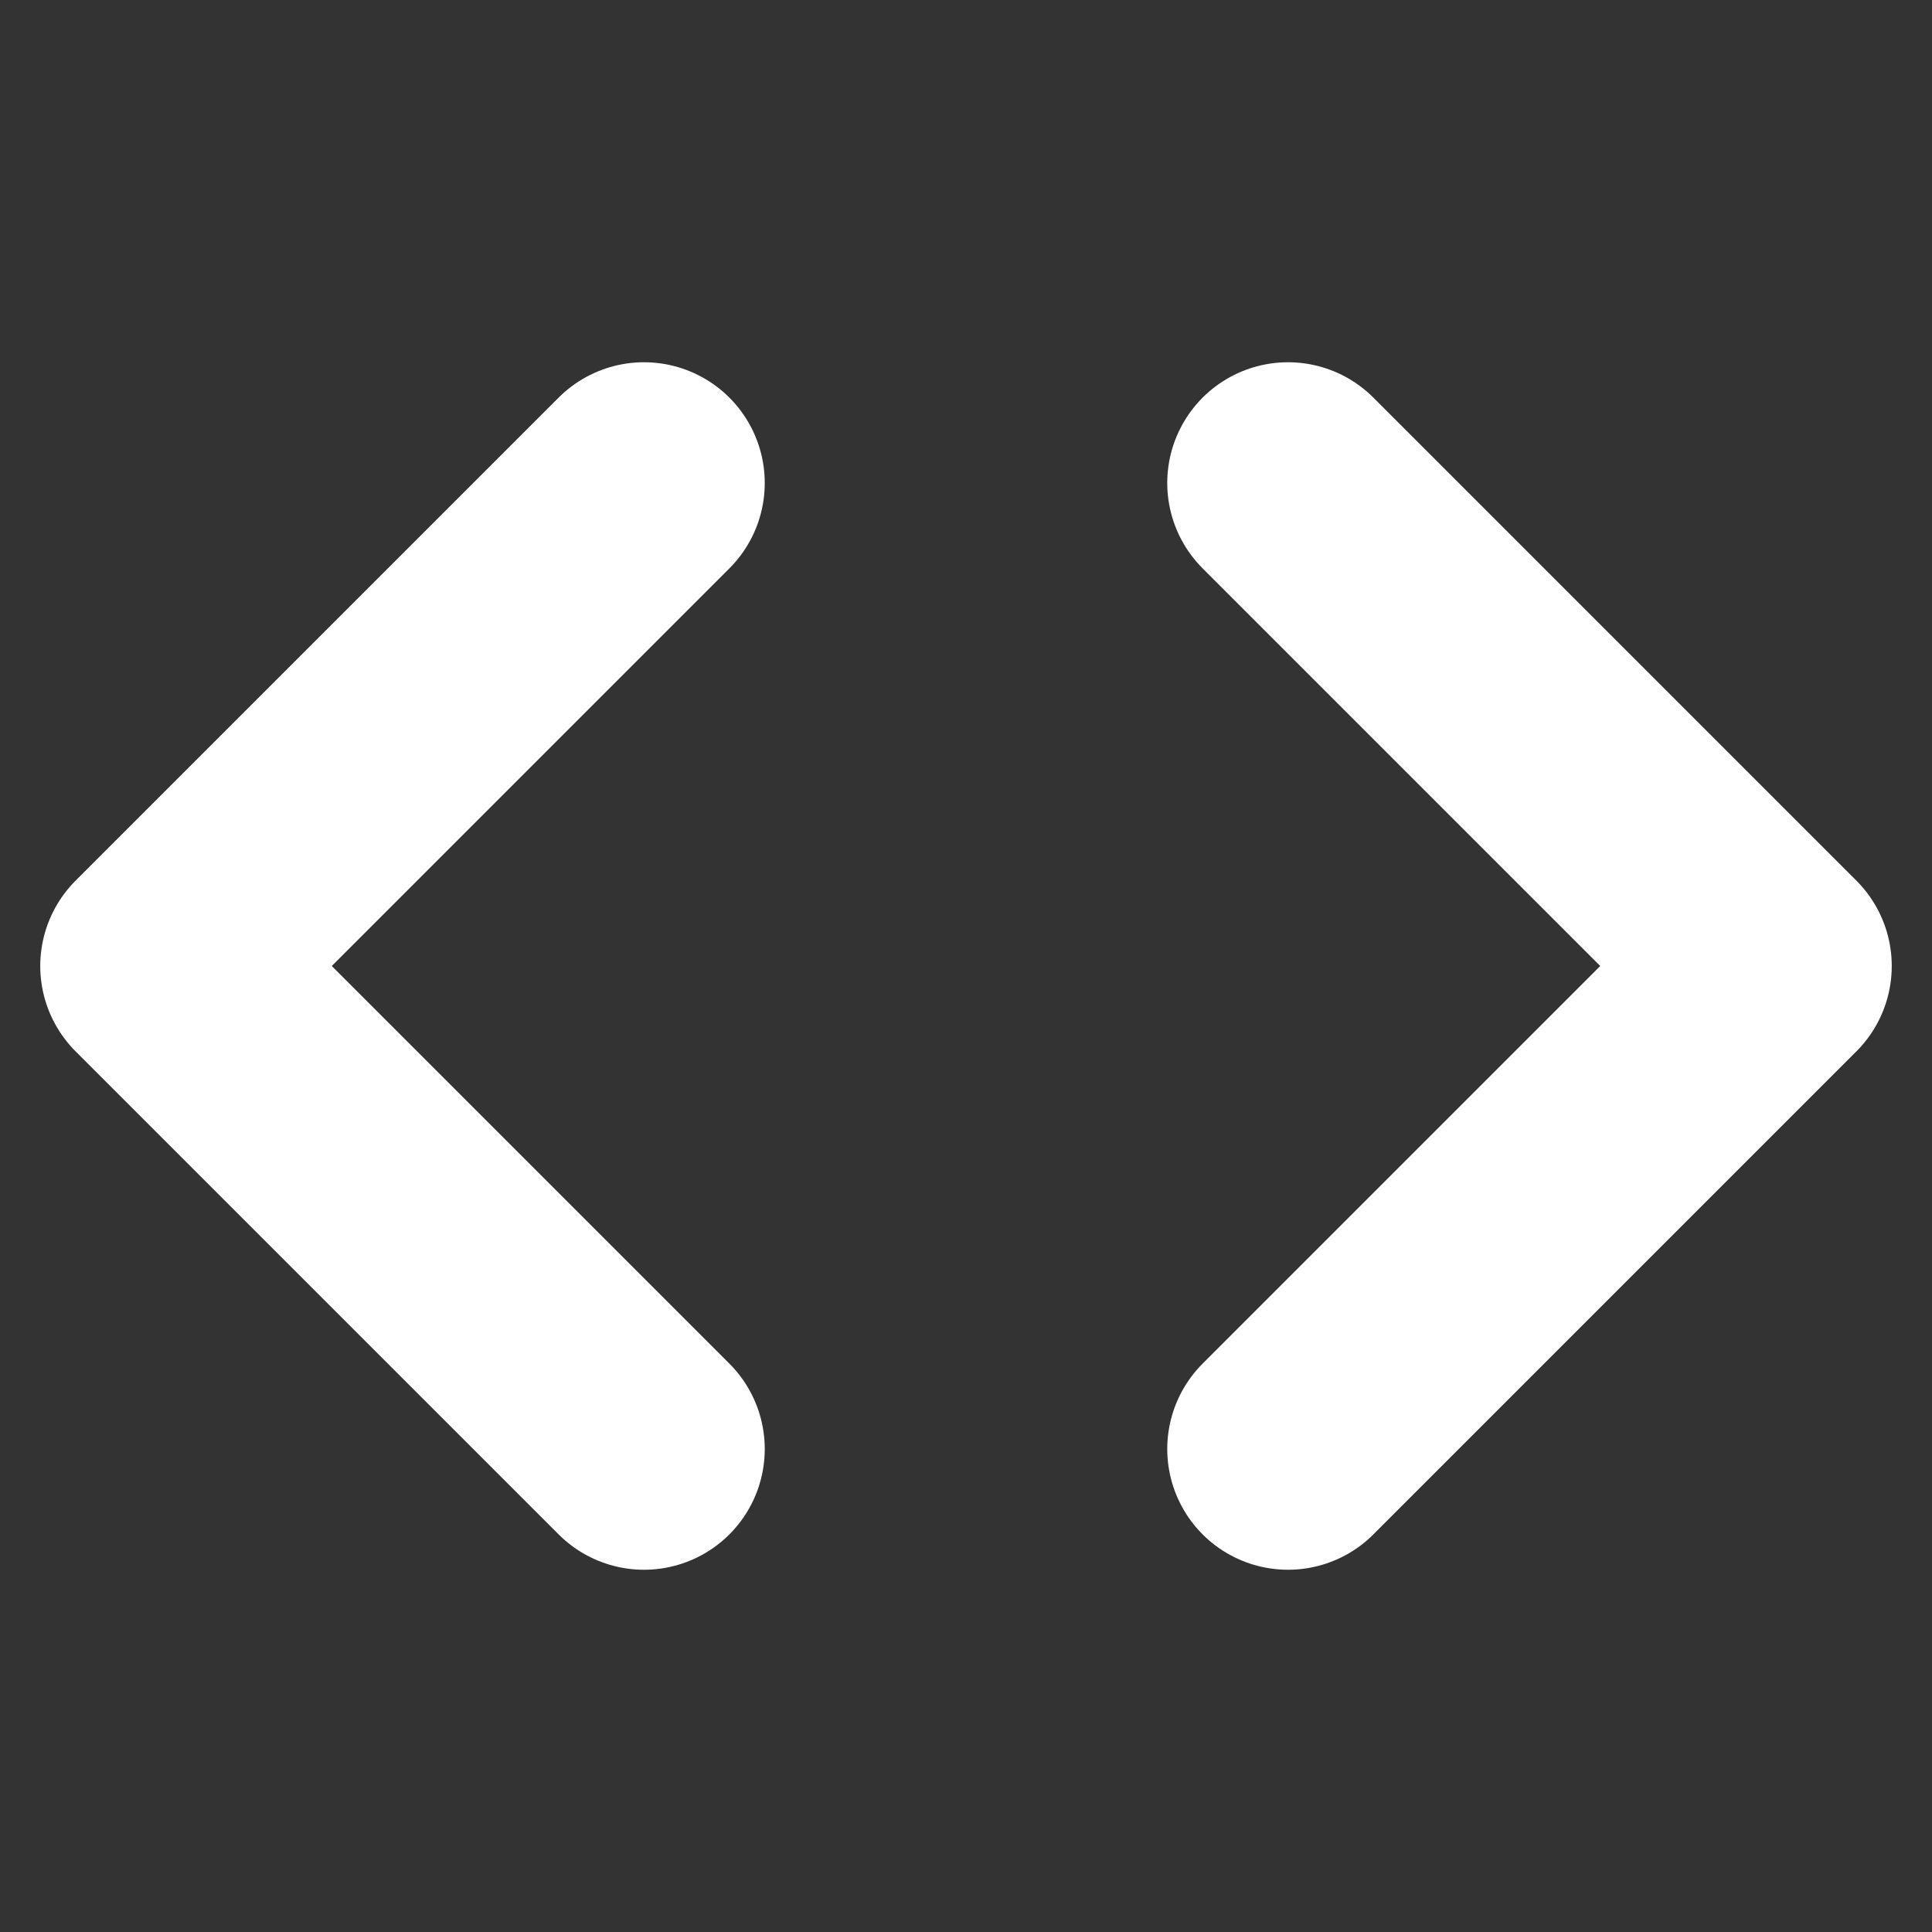 <svg width="24" height="24" viewBox="0 0 24 24" fill="none" xmlns="http://www.w3.org/2000/svg">
<rect x="0" y="0" width="24" height="24" fill="#333333" stroke="none"/>
<path d="M16 18L22 12L16 6" stroke="white" stroke-width="3" stroke-linecap="round" stroke-linejoin="round"/>
<path d="M8 6L2 12L8 18" stroke="white" stroke-width="3" stroke-linecap="round" stroke-linejoin="round"/>
</svg>
